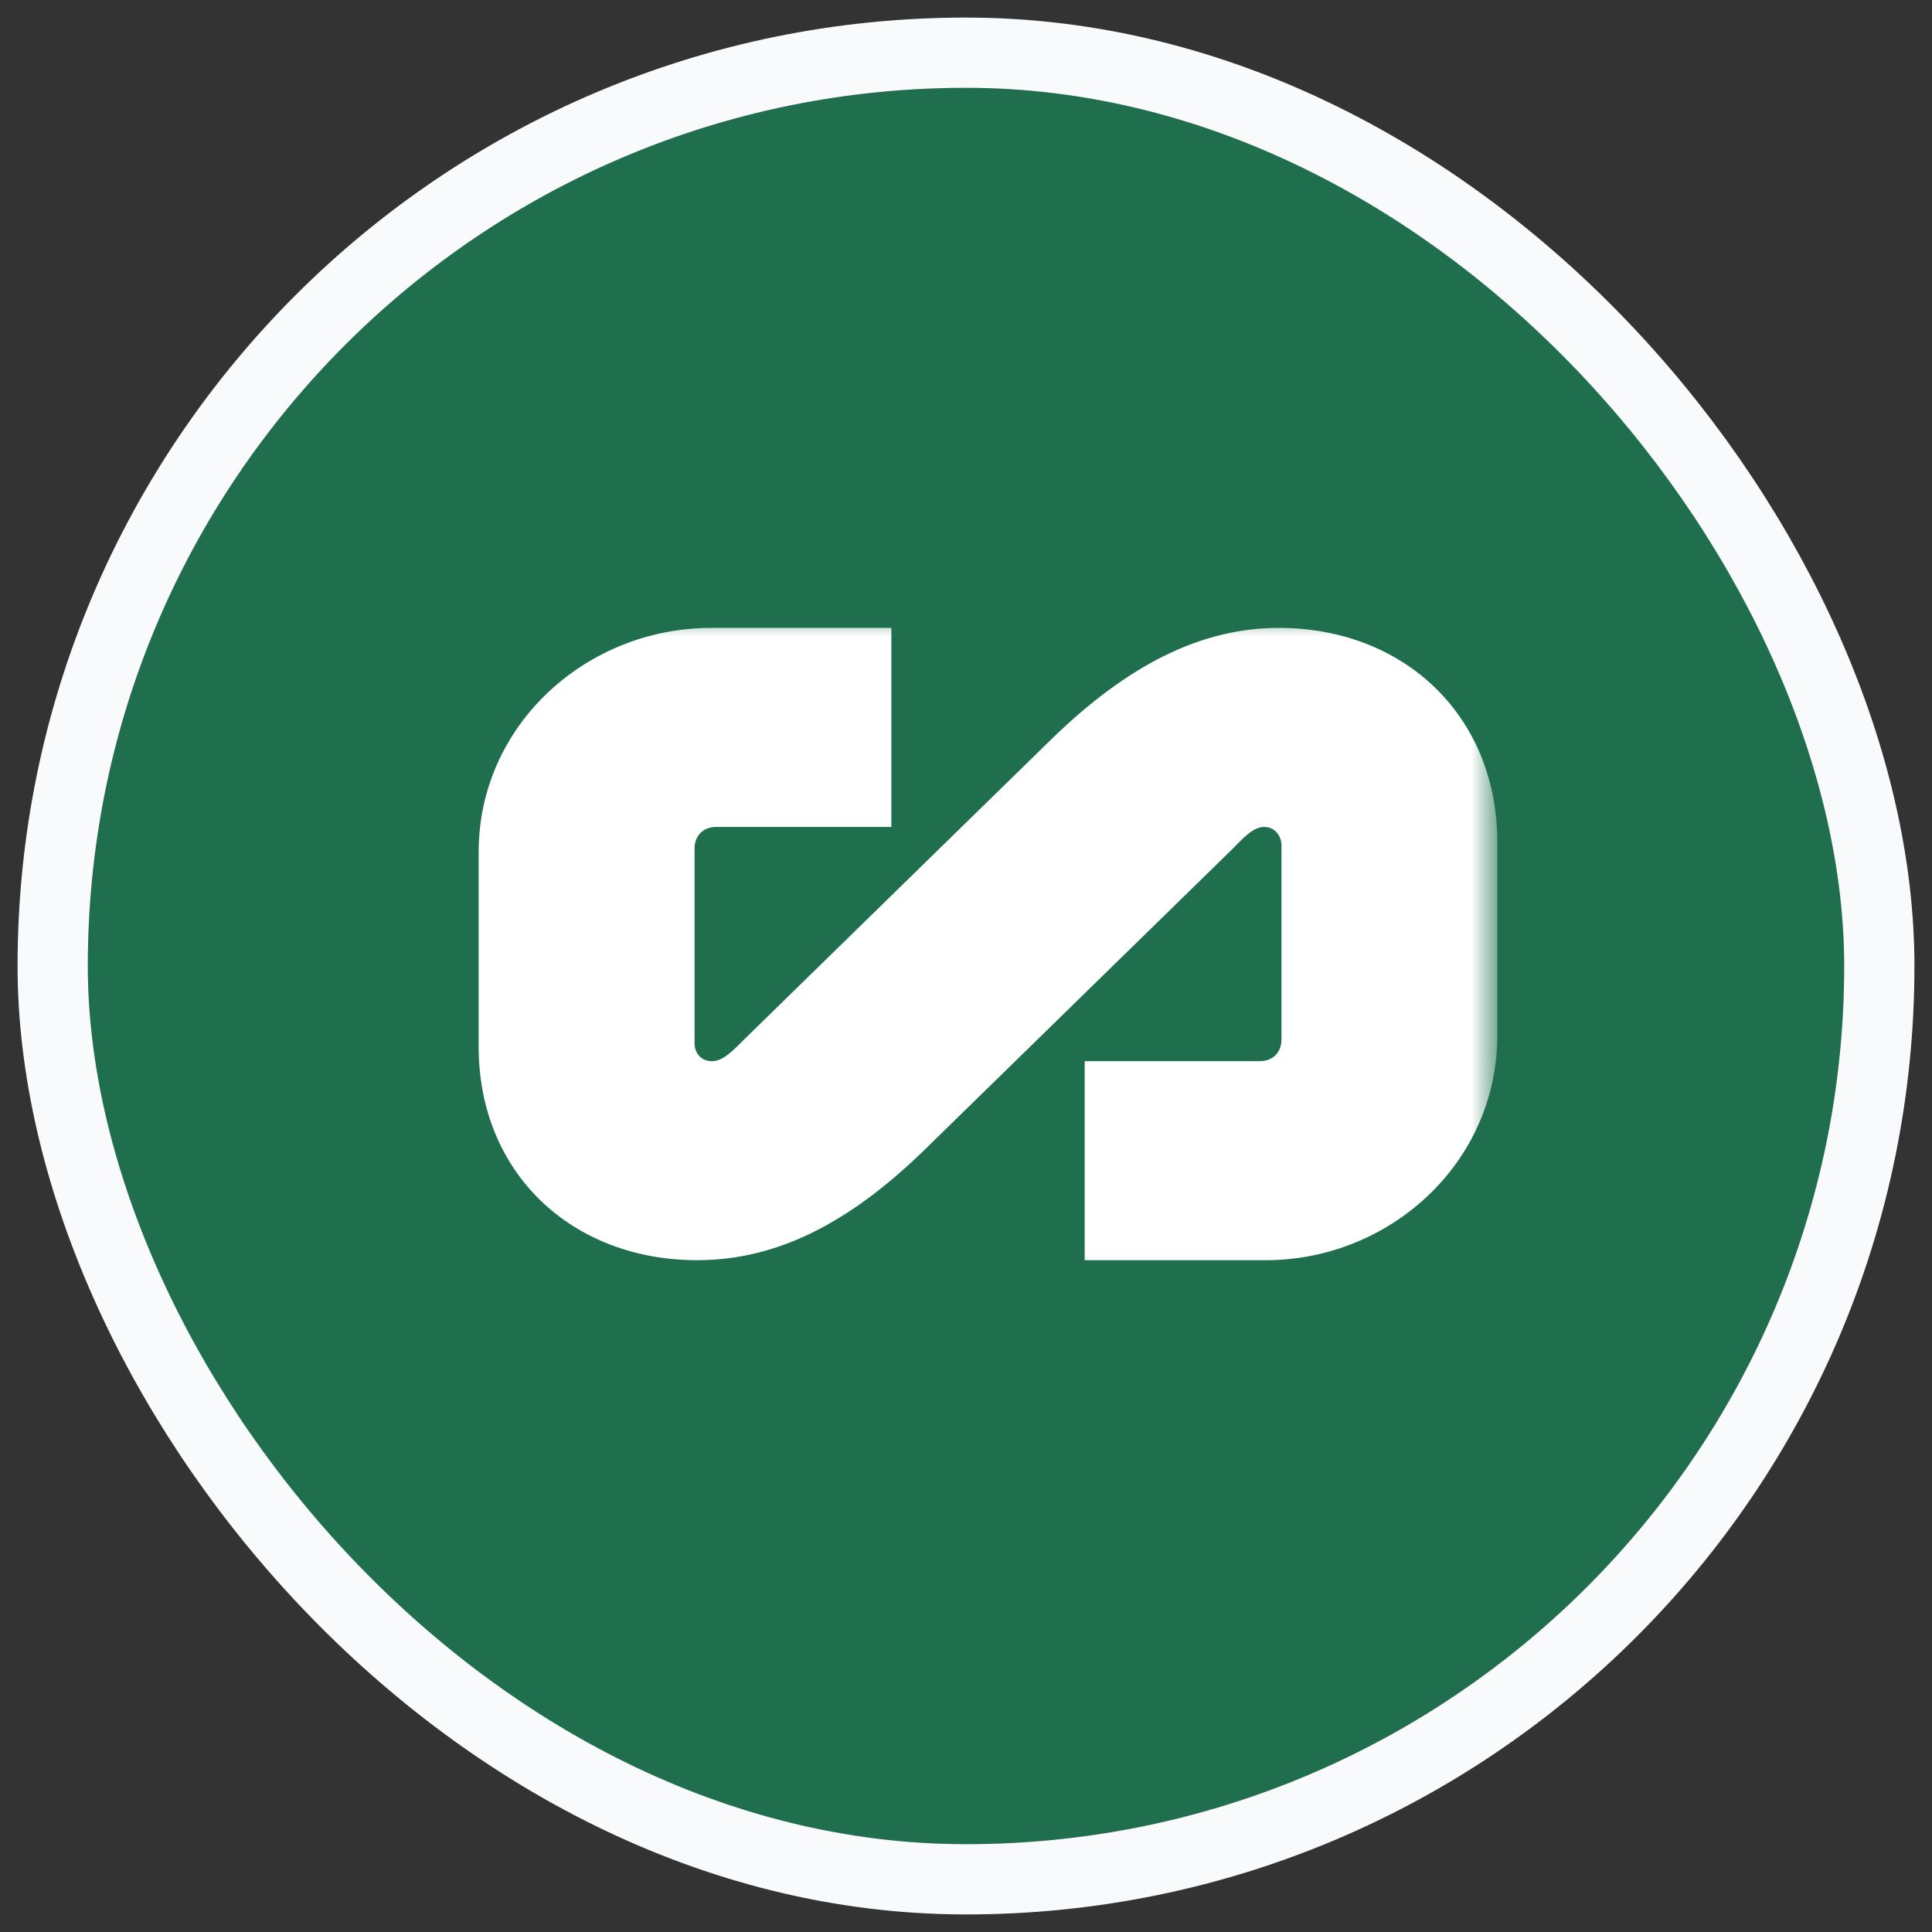 <svg width="44" height="44" viewBox="0 0 44 44" fill="none" xmlns="http://www.w3.org/2000/svg">
    <rect x="0" y="0" width="44" height="44" fill="#333333" stroke="none"/>
    <g clip-path="url(#clip0_4748_9677)">
        <path d="M42 22C42 10.954 33.046 2 22 2C10.954 2 2 10.954 2 22C2 33.046 10.954 42 22 42C33.046 42 42 33.046 42 22Z" fill="#1F6F4F"/>
        <mask id="mask0_4748_9677" style="mask-type:luminance" maskUnits="userSpaceOnUse" x="10" y="14" width="25" height="16">
            <path d="M34.001 14H10.001V30H34.001V14Z" fill="white"/>
        </mask>
        <g mask="url(#mask0_4748_9677)">
            <path d="M15.818 23.757V19.328C15.818 19.031 16.015 18.833 16.311 18.833H20.3V14.3H16.193C13.37 14.3 10.901 16.497 10.901 19.407V23.836C10.901 26.726 13.034 28.7 15.877 28.7C17.674 28.7 19.313 27.875 21.03 26.212L28.02 19.382C28.316 19.085 28.533 18.833 28.79 18.833C29.027 18.833 29.185 19.026 29.185 19.264V23.672C29.185 23.969 28.987 24.167 28.691 24.167H24.703V28.7H28.829C31.633 28.7 34.101 26.503 34.101 23.573V19.184C34.101 16.294 31.969 14.3 29.126 14.3C27.349 14.3 25.69 15.146 23.972 16.809L16.983 23.638C16.686 23.935 16.469 24.167 16.213 24.167C15.976 24.167 15.818 23.995 15.818 23.757Z" fill="white"/>
        </g>
    </g>
    <rect x="1.2" y="1.2" width="41.6" height="41.6" rx="20.8" stroke="#F9FAFB" stroke-width="1.6"/>
    <defs>
        <clipPath id="clip0_4748_9677">
            <rect x="2" y="2" width="40" height="40" rx="20" fill="white"/>
        </clipPath>
    </defs>
</svg>
